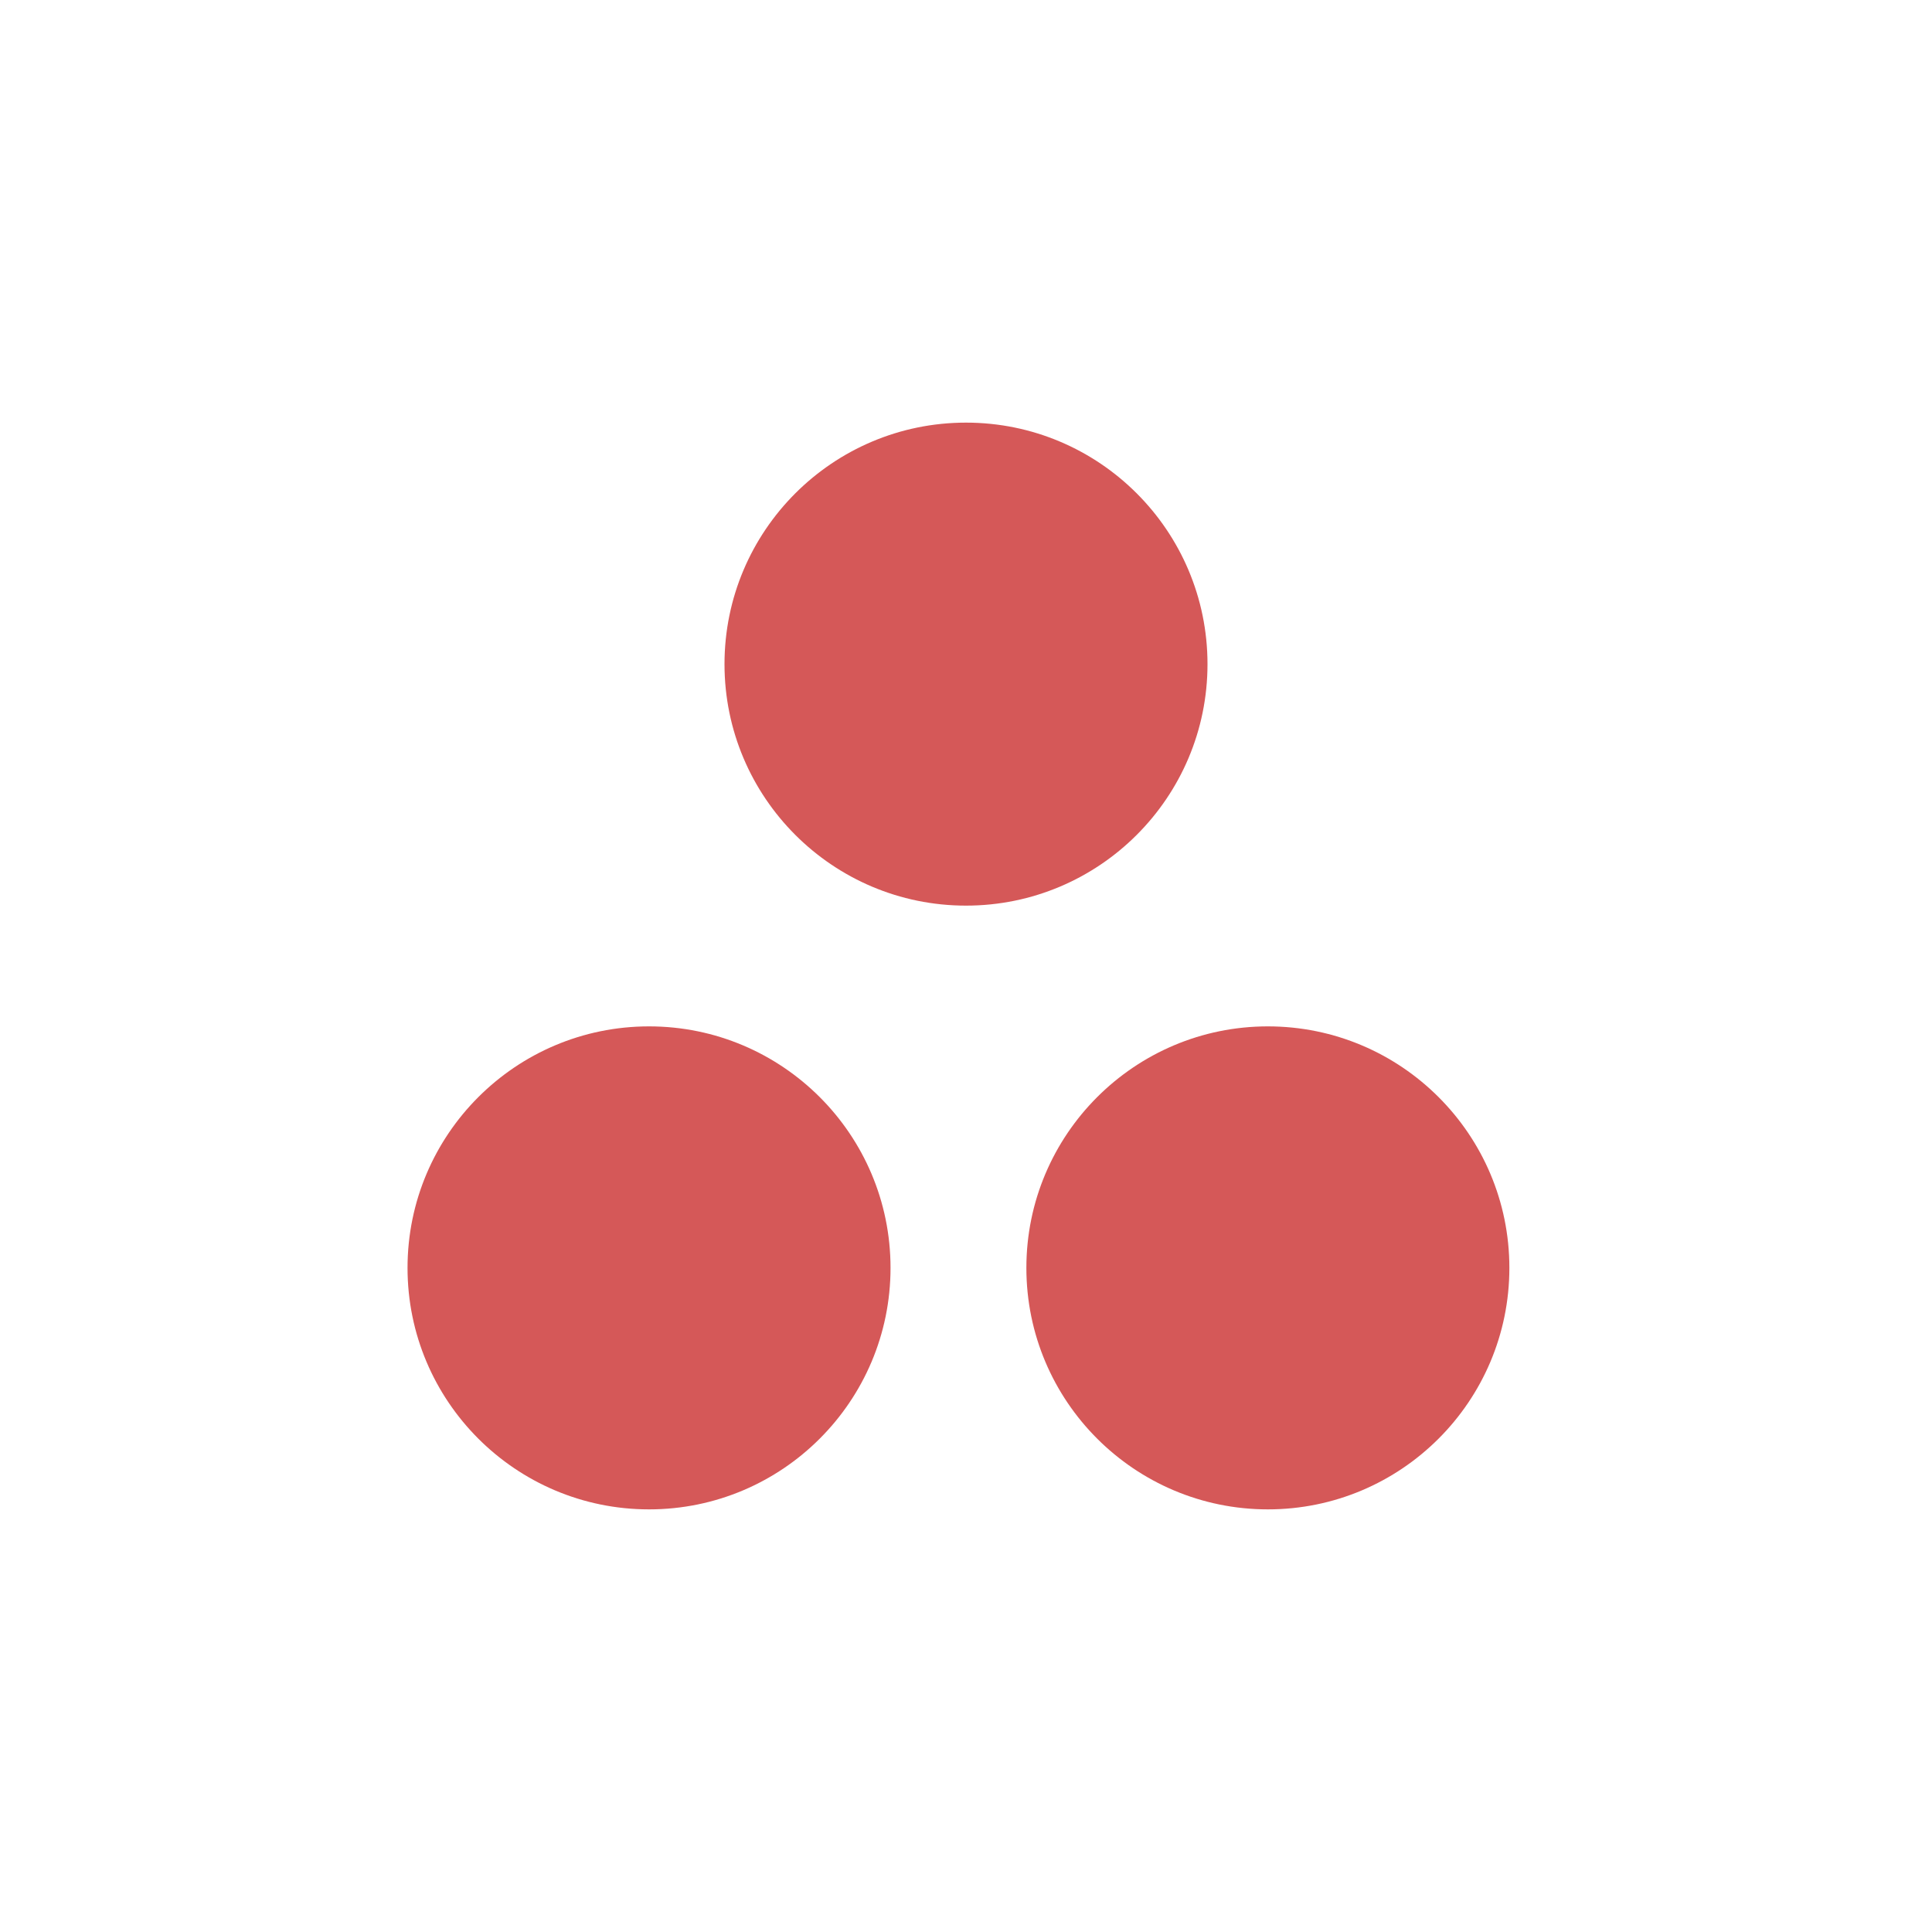 <svg clip-rule="evenodd" fill-rule="evenodd" stroke-linejoin="round" stroke-miterlimit="2" viewBox="0 0 32 32" xmlns="http://www.w3.org/2000/svg"><g id="Icon"><path d="m10.75 17c-2.208 0-4 1.792-4 4s1.792 4 4 4 4-1.792 4-4-1.792-4-4-4zm10.25 0c-2.208 0-4 1.792-4 4s1.792 4 4 4 4-1.792 4-4-1.792-4-4-4zm-5-10c-2.208 0-4 1.792-4 4s1.792 4 4 4 4-1.792 4-4-1.792-4-4-4z" fill="#000000" style="fill: rgb(213, 88, 88);"></path></g></svg>